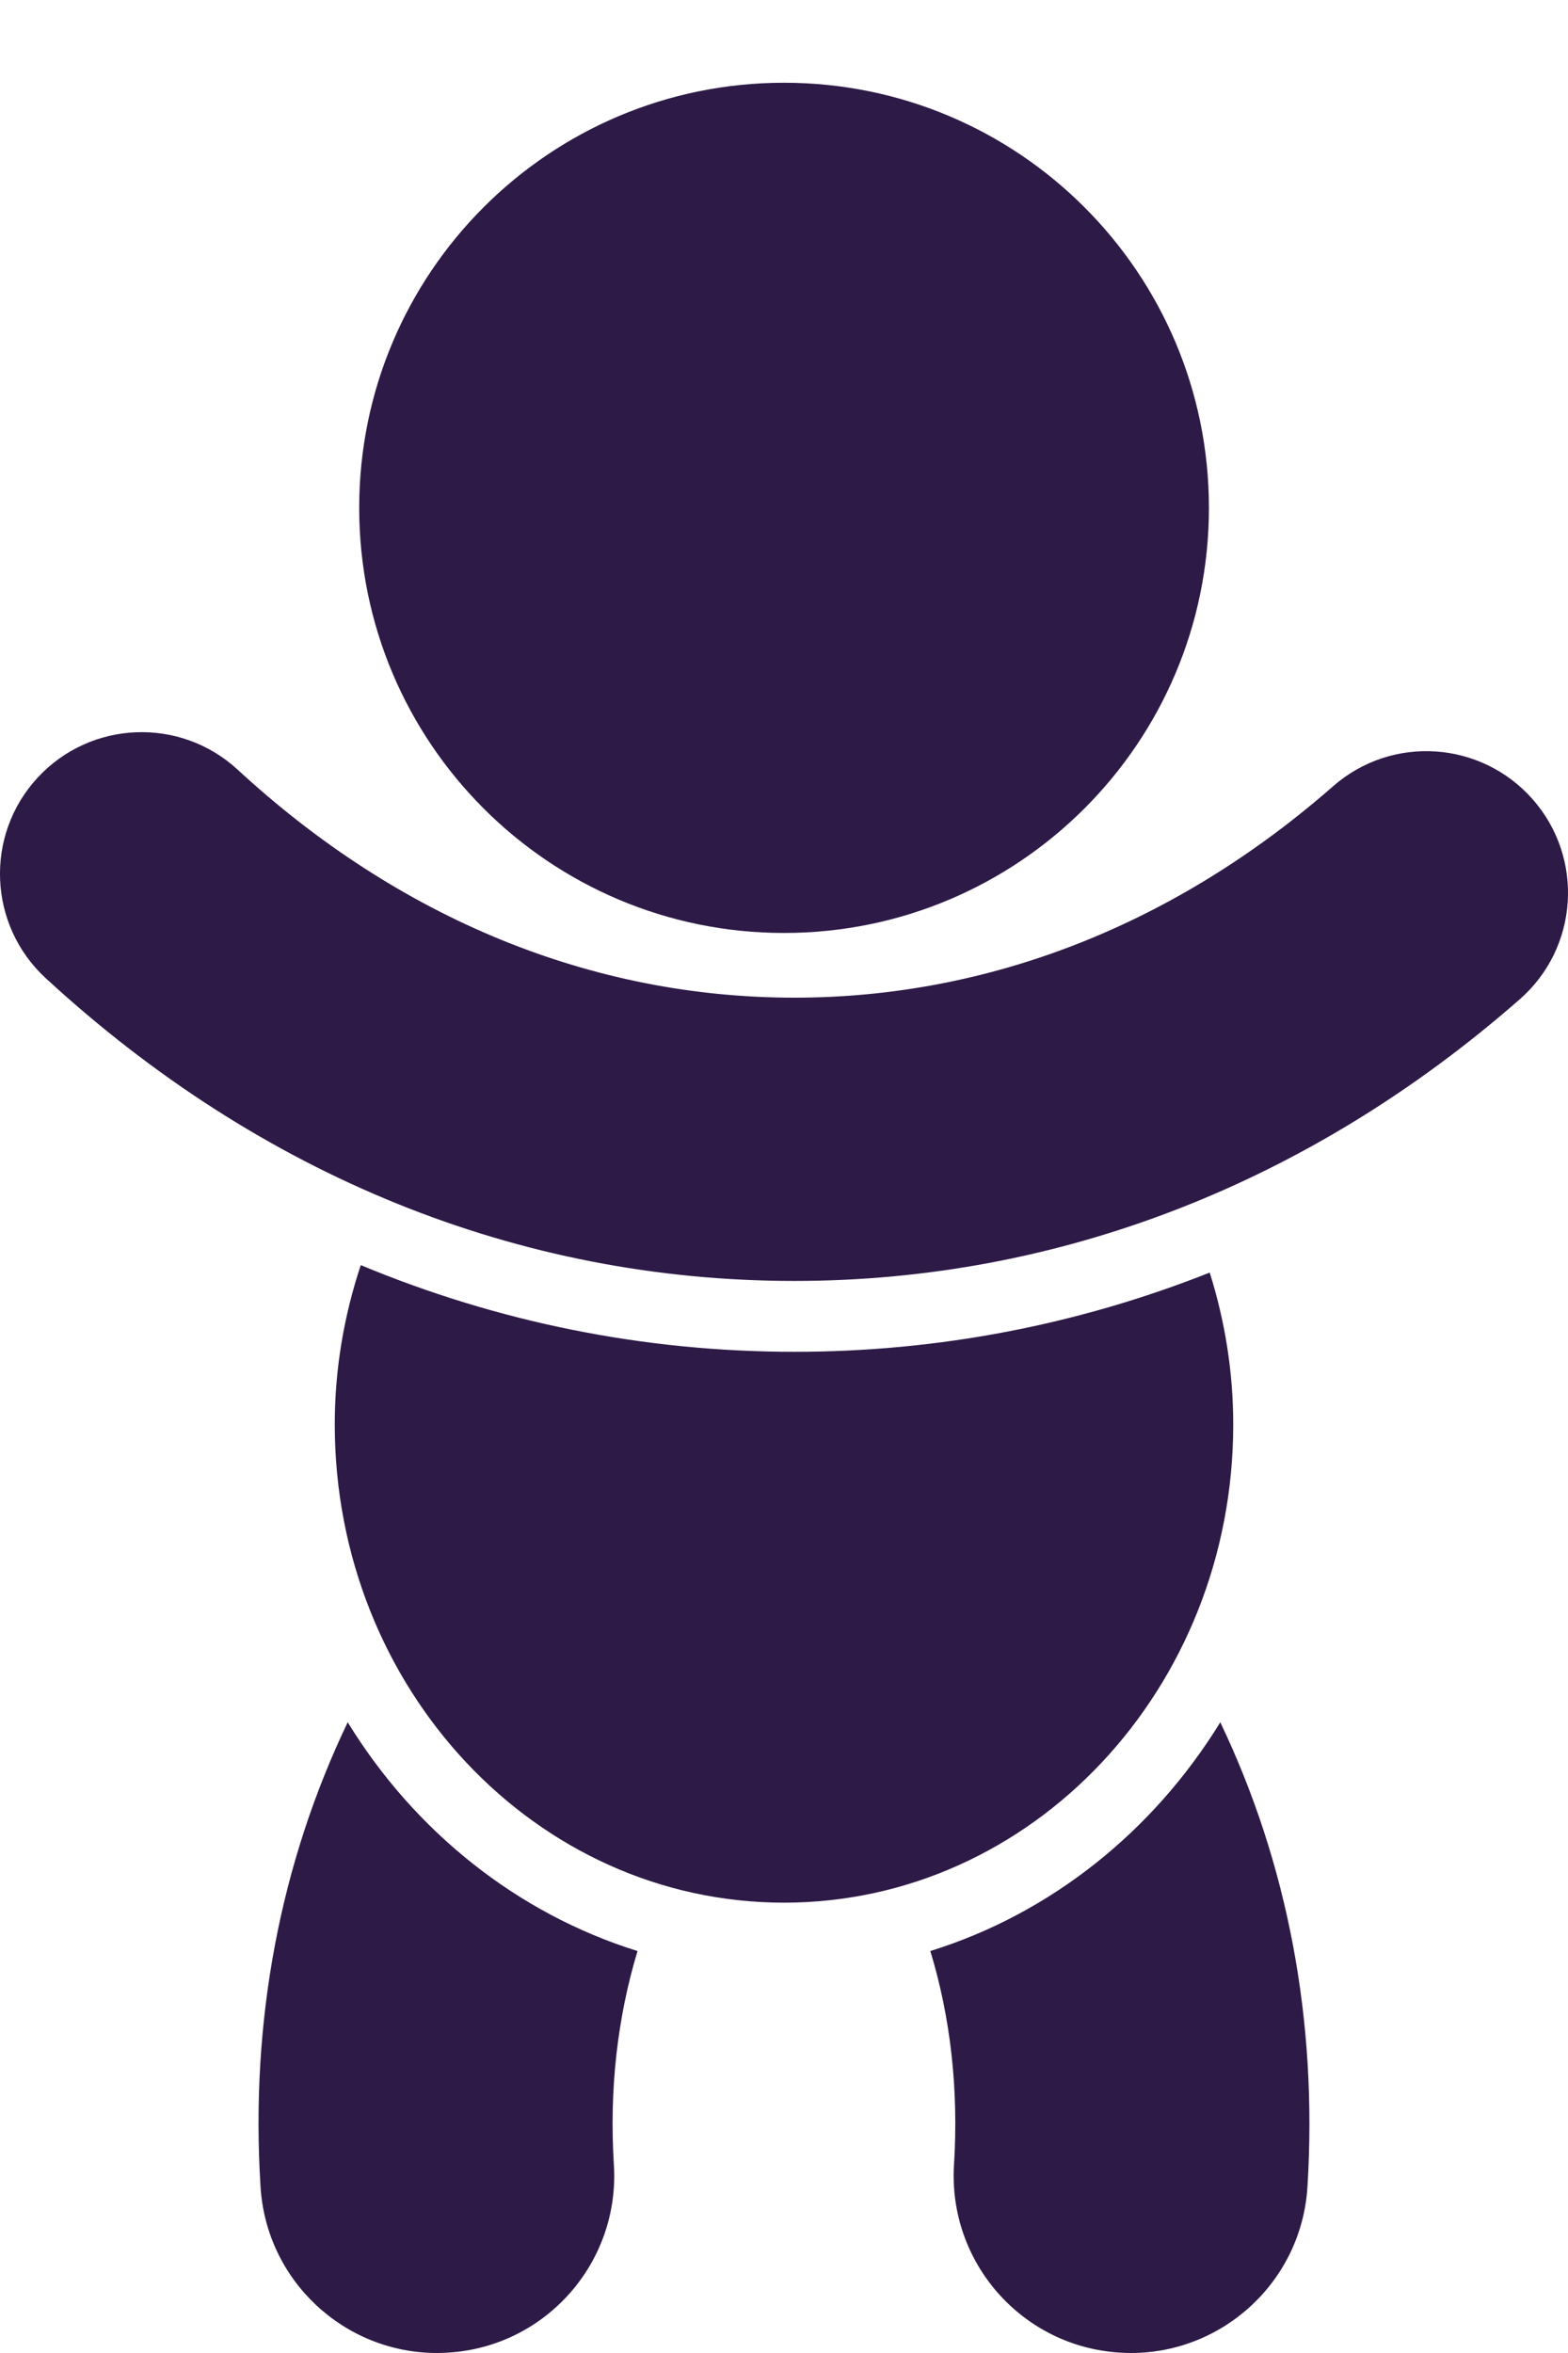 <svg width="12" height="18" viewBox="0 0 12 18" fill="none" xmlns="http://www.w3.org/2000/svg">
<path d="M6 7.137C7.796 7.137 9.252 5.681 9.252 3.885C9.252 2.089 7.796 0.633 6 0.633C4.204 0.633 2.749 2.089 2.749 3.885C2.749 5.681 4.204 7.137 6 7.137Z" fill="#2E1A47"/>
<path d="M11.731 6.116C11.336 5.666 10.652 5.62 10.202 6.015C8.994 7.073 7.569 7.632 6.08 7.632C4.53 7.632 3.056 7.029 1.819 5.888C1.379 5.482 0.693 5.51 0.287 5.95C-0.119 6.39 -0.091 7.076 0.349 7.482C1.994 8.998 3.975 9.799 6.079 9.799C8.102 9.799 10.021 9.054 11.63 7.645C12.081 7.251 12.126 6.566 11.731 6.116Z" fill="#2E1A47"/>
<path d="M9.438 10.897C9.438 10.49 9.373 10.1 9.258 9.735C8.248 10.135 7.179 10.341 6.08 10.341C4.928 10.341 3.812 10.115 2.761 9.678C2.634 10.06 2.562 10.469 2.562 10.896C2.562 12.917 4.101 14.555 6 14.555C7.899 14.555 9.438 12.917 9.438 10.897Z" fill="#2E1A47"/>
<path d="M2.661 13.175C2.146 14.251 1.914 15.456 1.994 16.73C2.039 17.448 2.635 18 3.345 18C3.373 18 3.402 17.999 3.431 17.997C4.177 17.951 4.745 17.307 4.698 16.56C4.662 15.985 4.725 15.435 4.879 14.925C3.957 14.638 3.173 14.009 2.661 13.175Z" fill="#2E1A47"/>
<path d="M7.12 14.925C7.275 15.435 7.337 15.984 7.301 16.56C7.255 17.307 7.822 17.951 8.569 17.997C8.598 17.999 8.626 18 8.655 18C9.364 18 9.961 17.448 10.006 16.73C10.085 15.456 9.853 14.251 9.339 13.175C8.826 14.009 8.043 14.638 7.12 14.925Z" fill="#2E1A47"/>
</svg>
